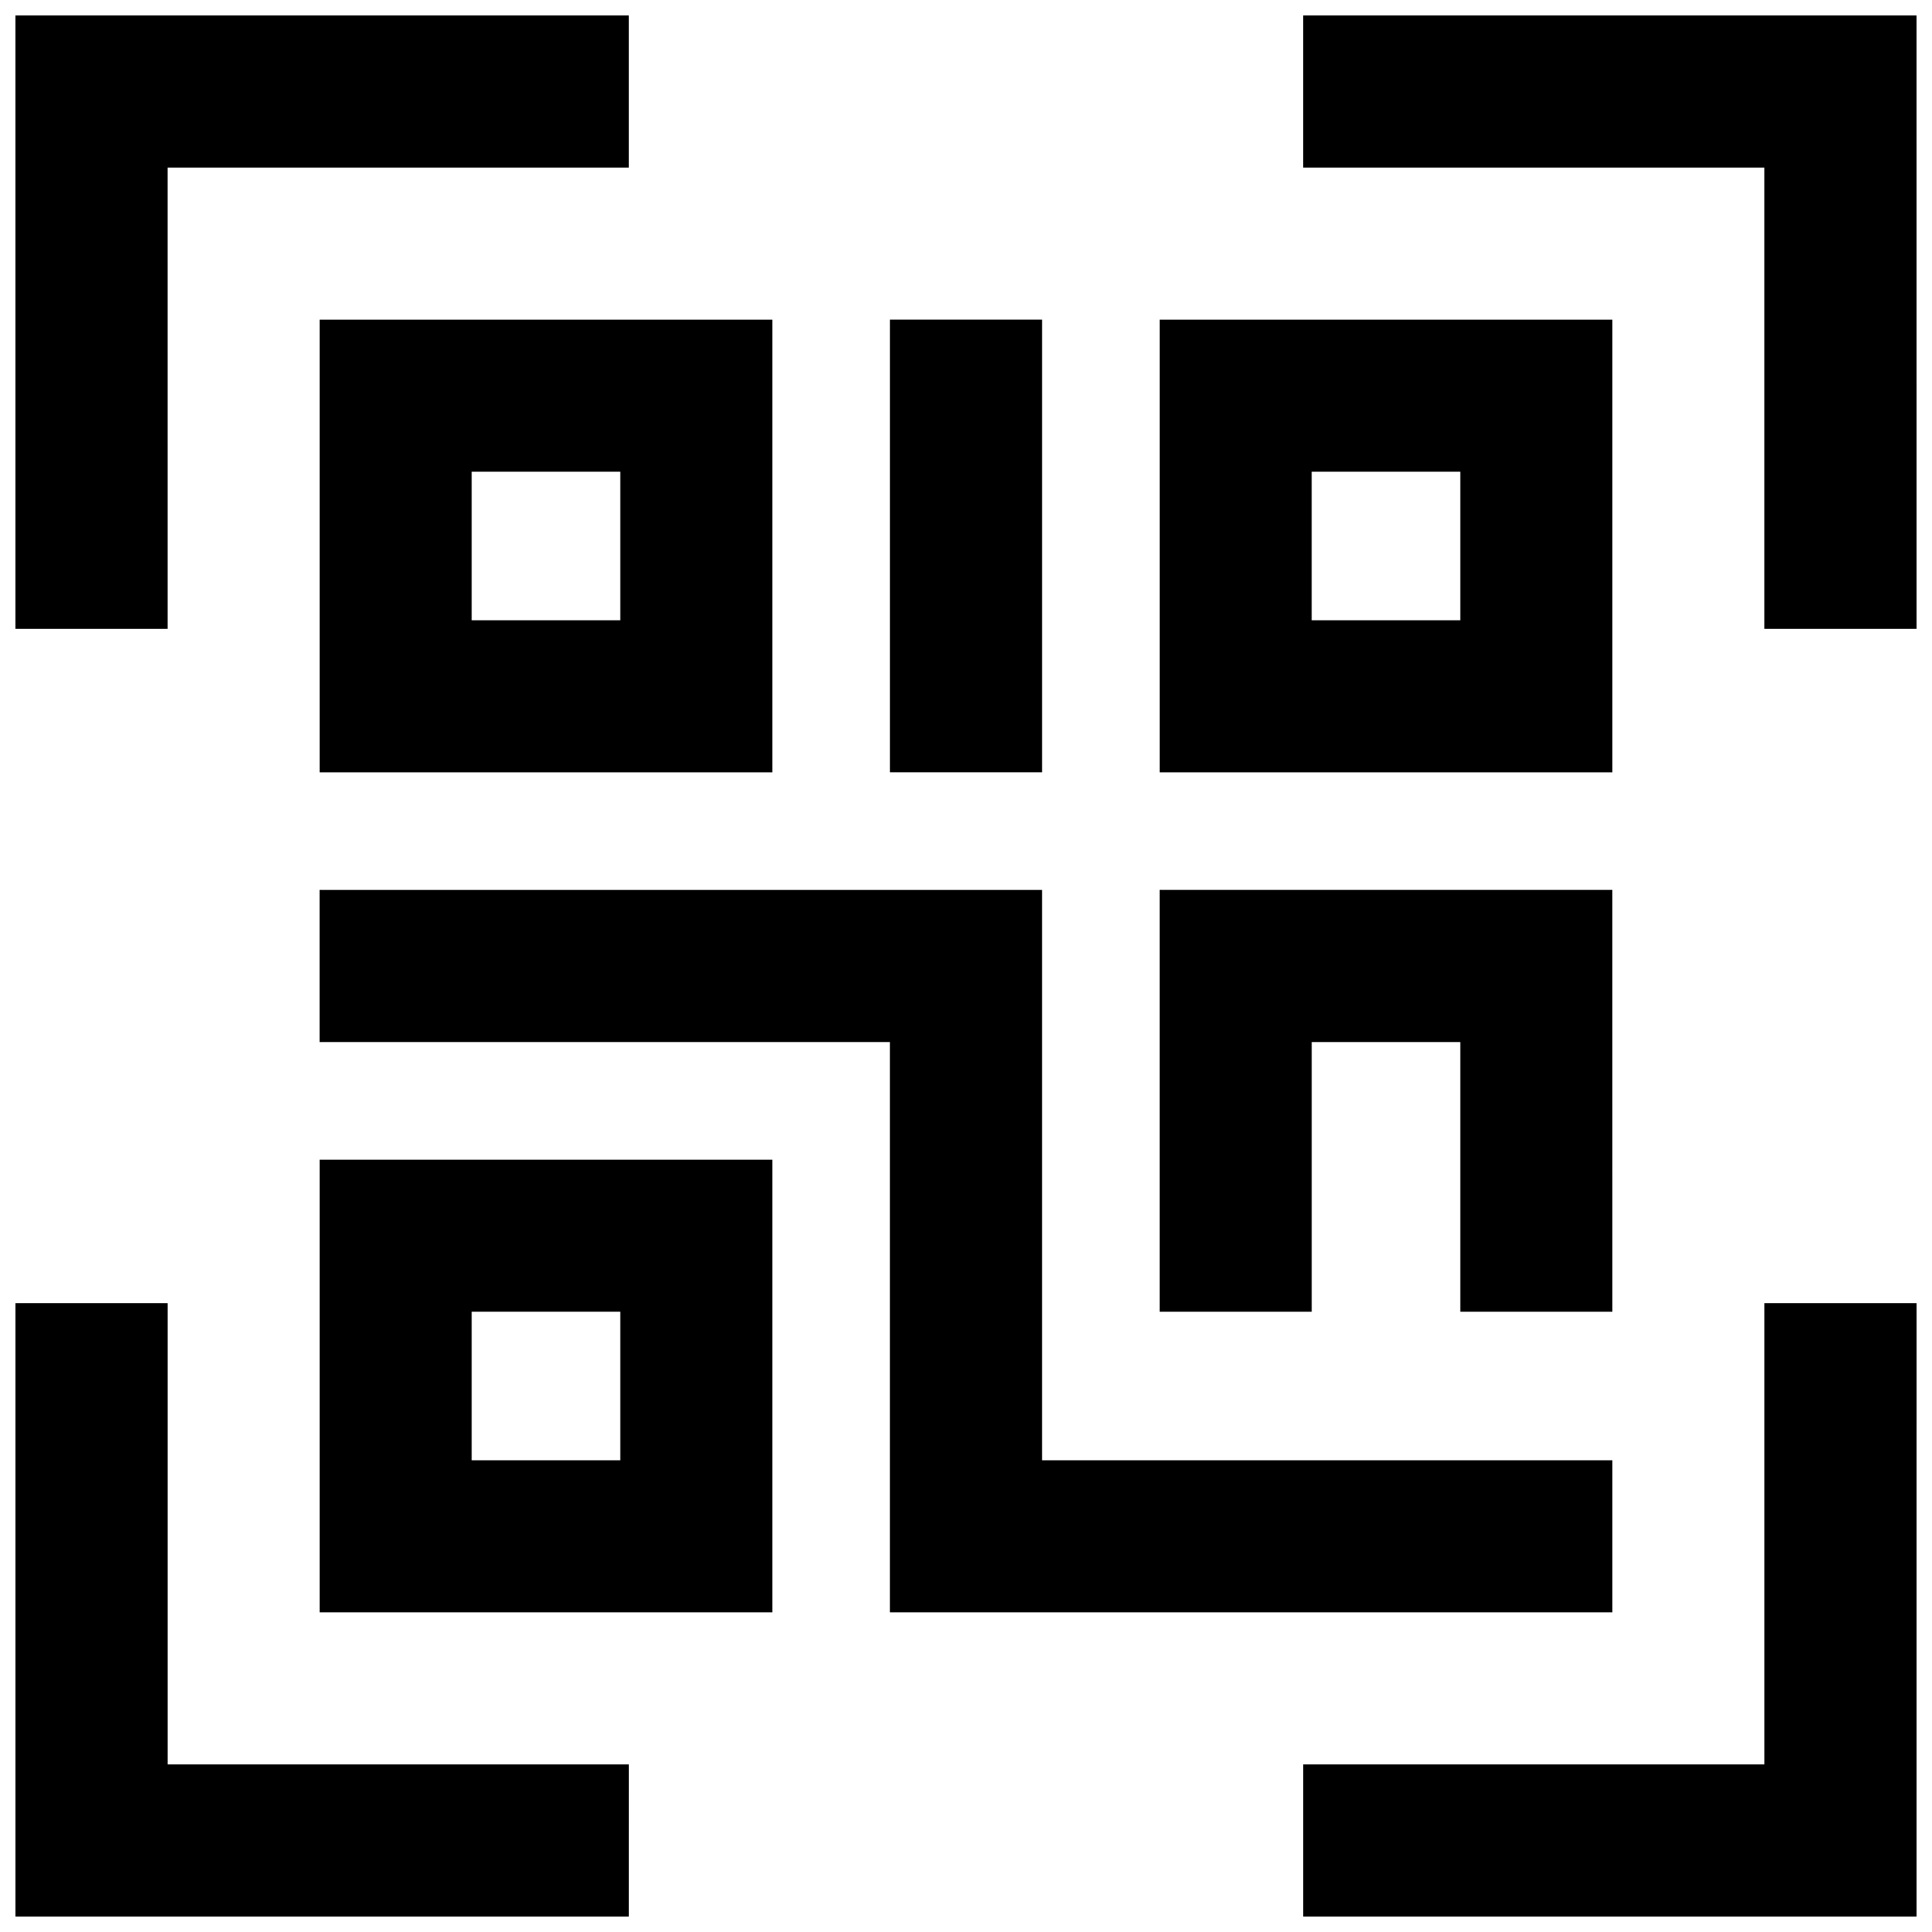 <?xml version="1.0" encoding="UTF-8"?>
<!-- Uploaded to: SVG Repo, www.svgrepo.com, Generator: SVG Repo Mixer Tools -->
<svg width="800px" height="800px" version="1.1" viewBox="144 144 512 512" xmlns="http://www.w3.org/2000/svg">
 <defs>
  <clipPath id="d">
   <path d="m148.09 148.09h162.91v162.91h-162.91z"/>
  </clipPath>
  <clipPath id="c">
   <path d="m489 489h162.9v162.9h-162.9z"/>
  </clipPath>
  <clipPath id="b">
   <path d="m489 148.09h162.9v162.91h-162.9z"/>
  </clipPath>
  <clipPath id="a">
   <path d="m148.09 489h162.91v162.9h-162.91z"/>
  </clipPath>
 </defs>
 <g clip-path="url(#d)">
  <path d="m188.4 310.65h-40.305v-162.55h162.55v40.305h-122.25z"/>
 </g>
 <g clip-path="url(#c)">
  <path d="m651.9 651.9h-162.55v-40.305h122.25v-122.25h40.305z"/>
 </g>
 <g clip-path="url(#b)">
  <path d="m651.9 310.65h-40.305v-122.25h-122.25v-40.305h162.55z"/>
 </g>
 <g clip-path="url(#a)">
  <path d="m310.65 651.9h-162.55v-162.55h40.305v122.25h122.25z"/>
 </g>
 <path d="m571.29 571.29h-191.45v-151.14h-151.14v-40.305h191.45v151.14h151.14z"/>
 <path d="m571.29 491.63h-40.305v-71.48h-39.355v71.48h-40.305v-111.79h119.96z"/>
 <path d="m348.68 348.68h-119.97v-119.97h119.97zm-79.668-40.305h39.363v-39.363h-39.363z"/>
 <path d="m571.29 348.68h-119.96v-119.97h119.96zm-79.66-40.305h39.355v-39.363h-39.363v39.363z"/>
 <path d="m348.68 571.29h-119.97v-119.96h119.97zm-79.668-40.305h39.363v-39.363h-39.363z"/>
 <path d="m379.85 228.7h40.305v119.97h-40.305z"/>
</svg>